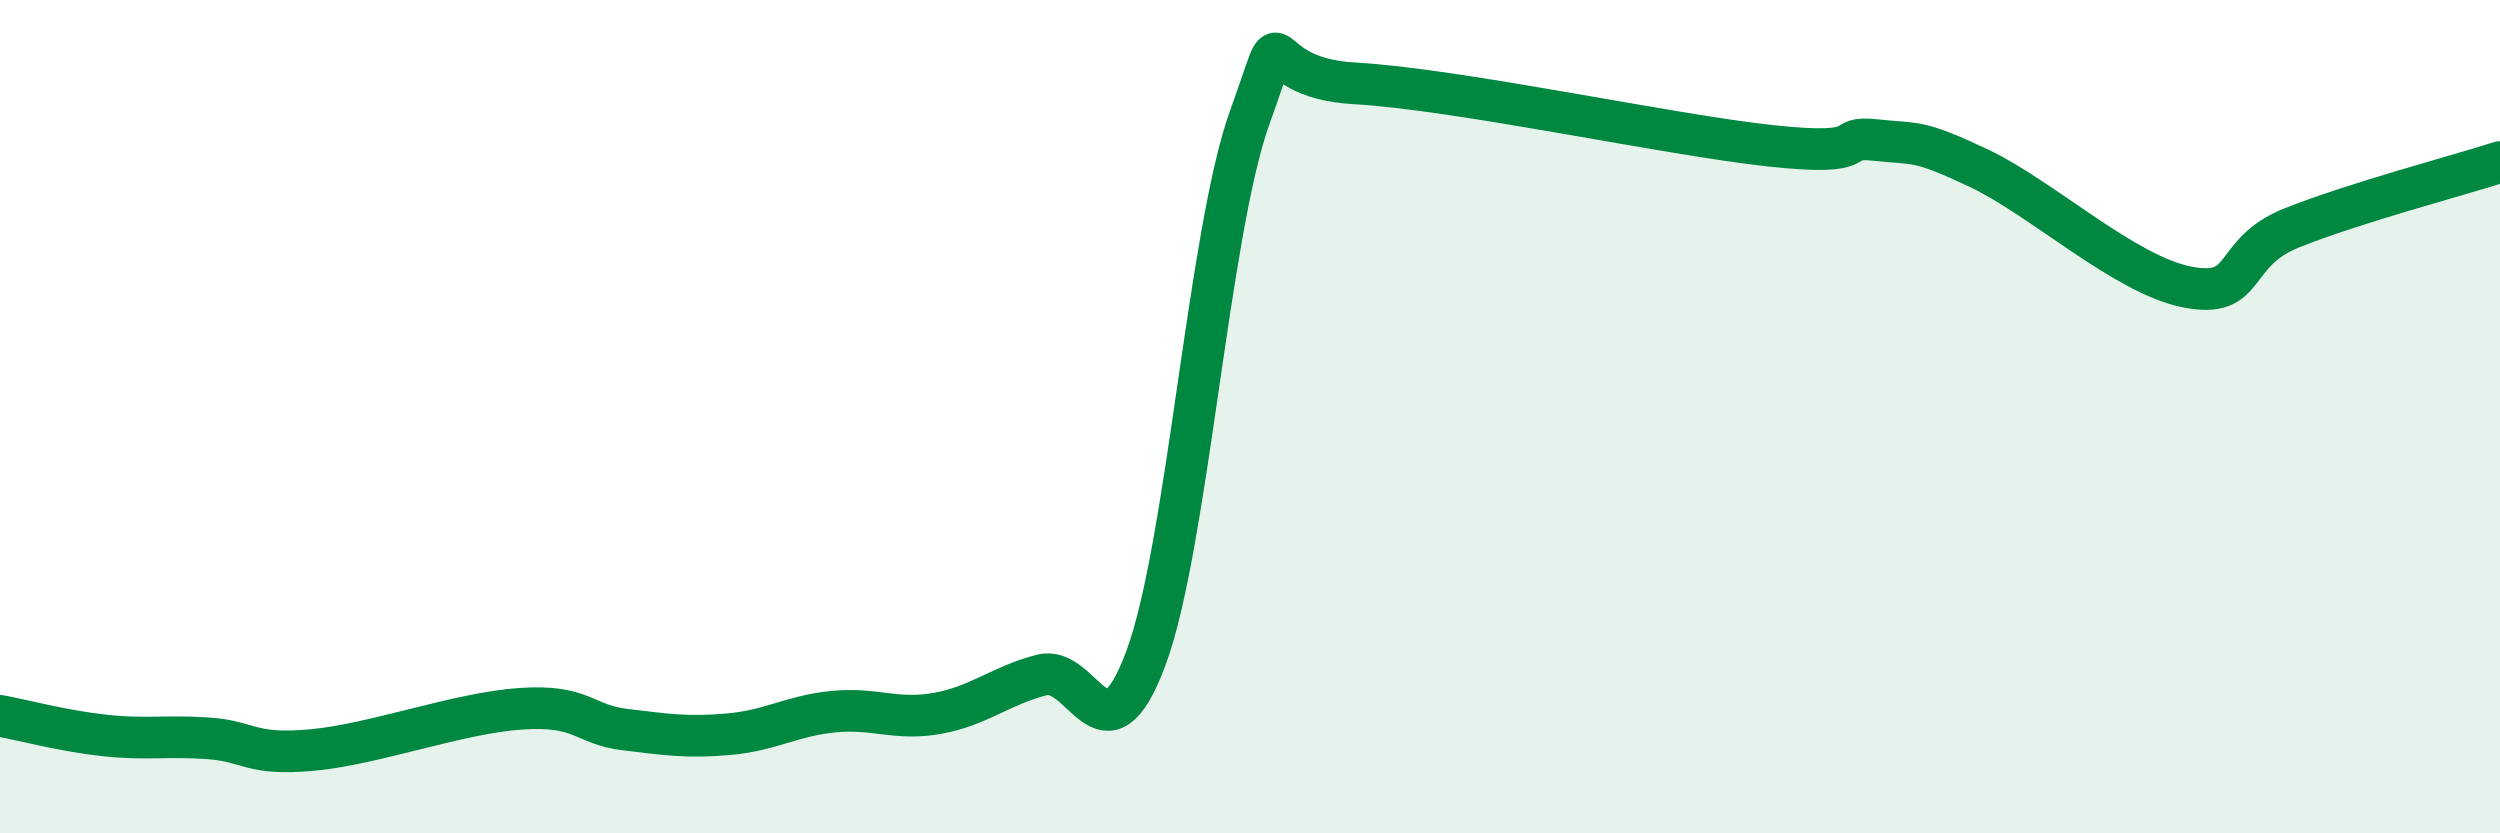
    <svg width="60" height="20" viewBox="0 0 60 20" xmlns="http://www.w3.org/2000/svg">
      <path
        d="M 0,17.18 C 0.5,17.27 1.5,17.54 2.5,17.65 C 3.5,17.76 4,17.65 5,17.72 C 6,17.79 6,18.14 7.5,18 C 9,17.86 11,17.11 12.5,17.01 C 14,16.91 14,17.39 15,17.51 C 16,17.63 16.5,17.71 17.5,17.62 C 18.5,17.53 19,17.18 20,17.08 C 21,16.98 21.5,17.3 22.5,17.12 C 23.5,16.94 24,16.46 25,16.2 C 26,15.94 26.5,18.48 27.5,15.8 C 28.5,13.12 29,5.56 30,2.8 C 31,0.04 30,1.86 32.5,2 C 35,2.14 40,3.23 42.5,3.5 C 45,3.77 44,3.25 45,3.36 C 46,3.47 46,3.33 47.5,4.04 C 49,4.75 51,6.6 52.5,6.89 C 54,7.18 53.5,6.07 55,5.47 C 56.5,4.87 59,4.21 60,3.89L60 20L0 20Z"
        fill="#008740"
        opacity="0.1"
        stroke-linecap="round"
        stroke-linejoin="round"
      />
      <path
        d="M 0,17.18 C 0.5,17.27 1.5,17.54 2.5,17.65 C 3.5,17.76 4,17.65 5,17.72 C 6,17.79 6,18.14 7.5,18 C 9,17.86 11,17.11 12.5,17.01 C 14,16.91 14,17.39 15,17.51 C 16,17.63 16.5,17.71 17.5,17.62 C 18.5,17.53 19,17.18 20,17.08 C 21,16.98 21.5,17.3 22.5,17.12 C 23.5,16.94 24,16.46 25,16.2 C 26,15.94 26.5,18.48 27.5,15.8 C 28.5,13.12 29,5.56 30,2.8 C 31,0.04 30,1.86 32.5,2 C 35,2.14 40,3.23 42.5,3.5 C 45,3.77 44,3.25 45,3.36 C 46,3.47 46,3.33 47.5,4.04 C 49,4.75 51,6.6 52.5,6.89 C 54,7.18 53.5,6.07 55,5.47 C 56.5,4.87 59,4.21 60,3.89"
        stroke="#008740"
        stroke-width="1"
        fill="none"
        stroke-linecap="round"
        stroke-linejoin="round"
      />
    </svg>
  
